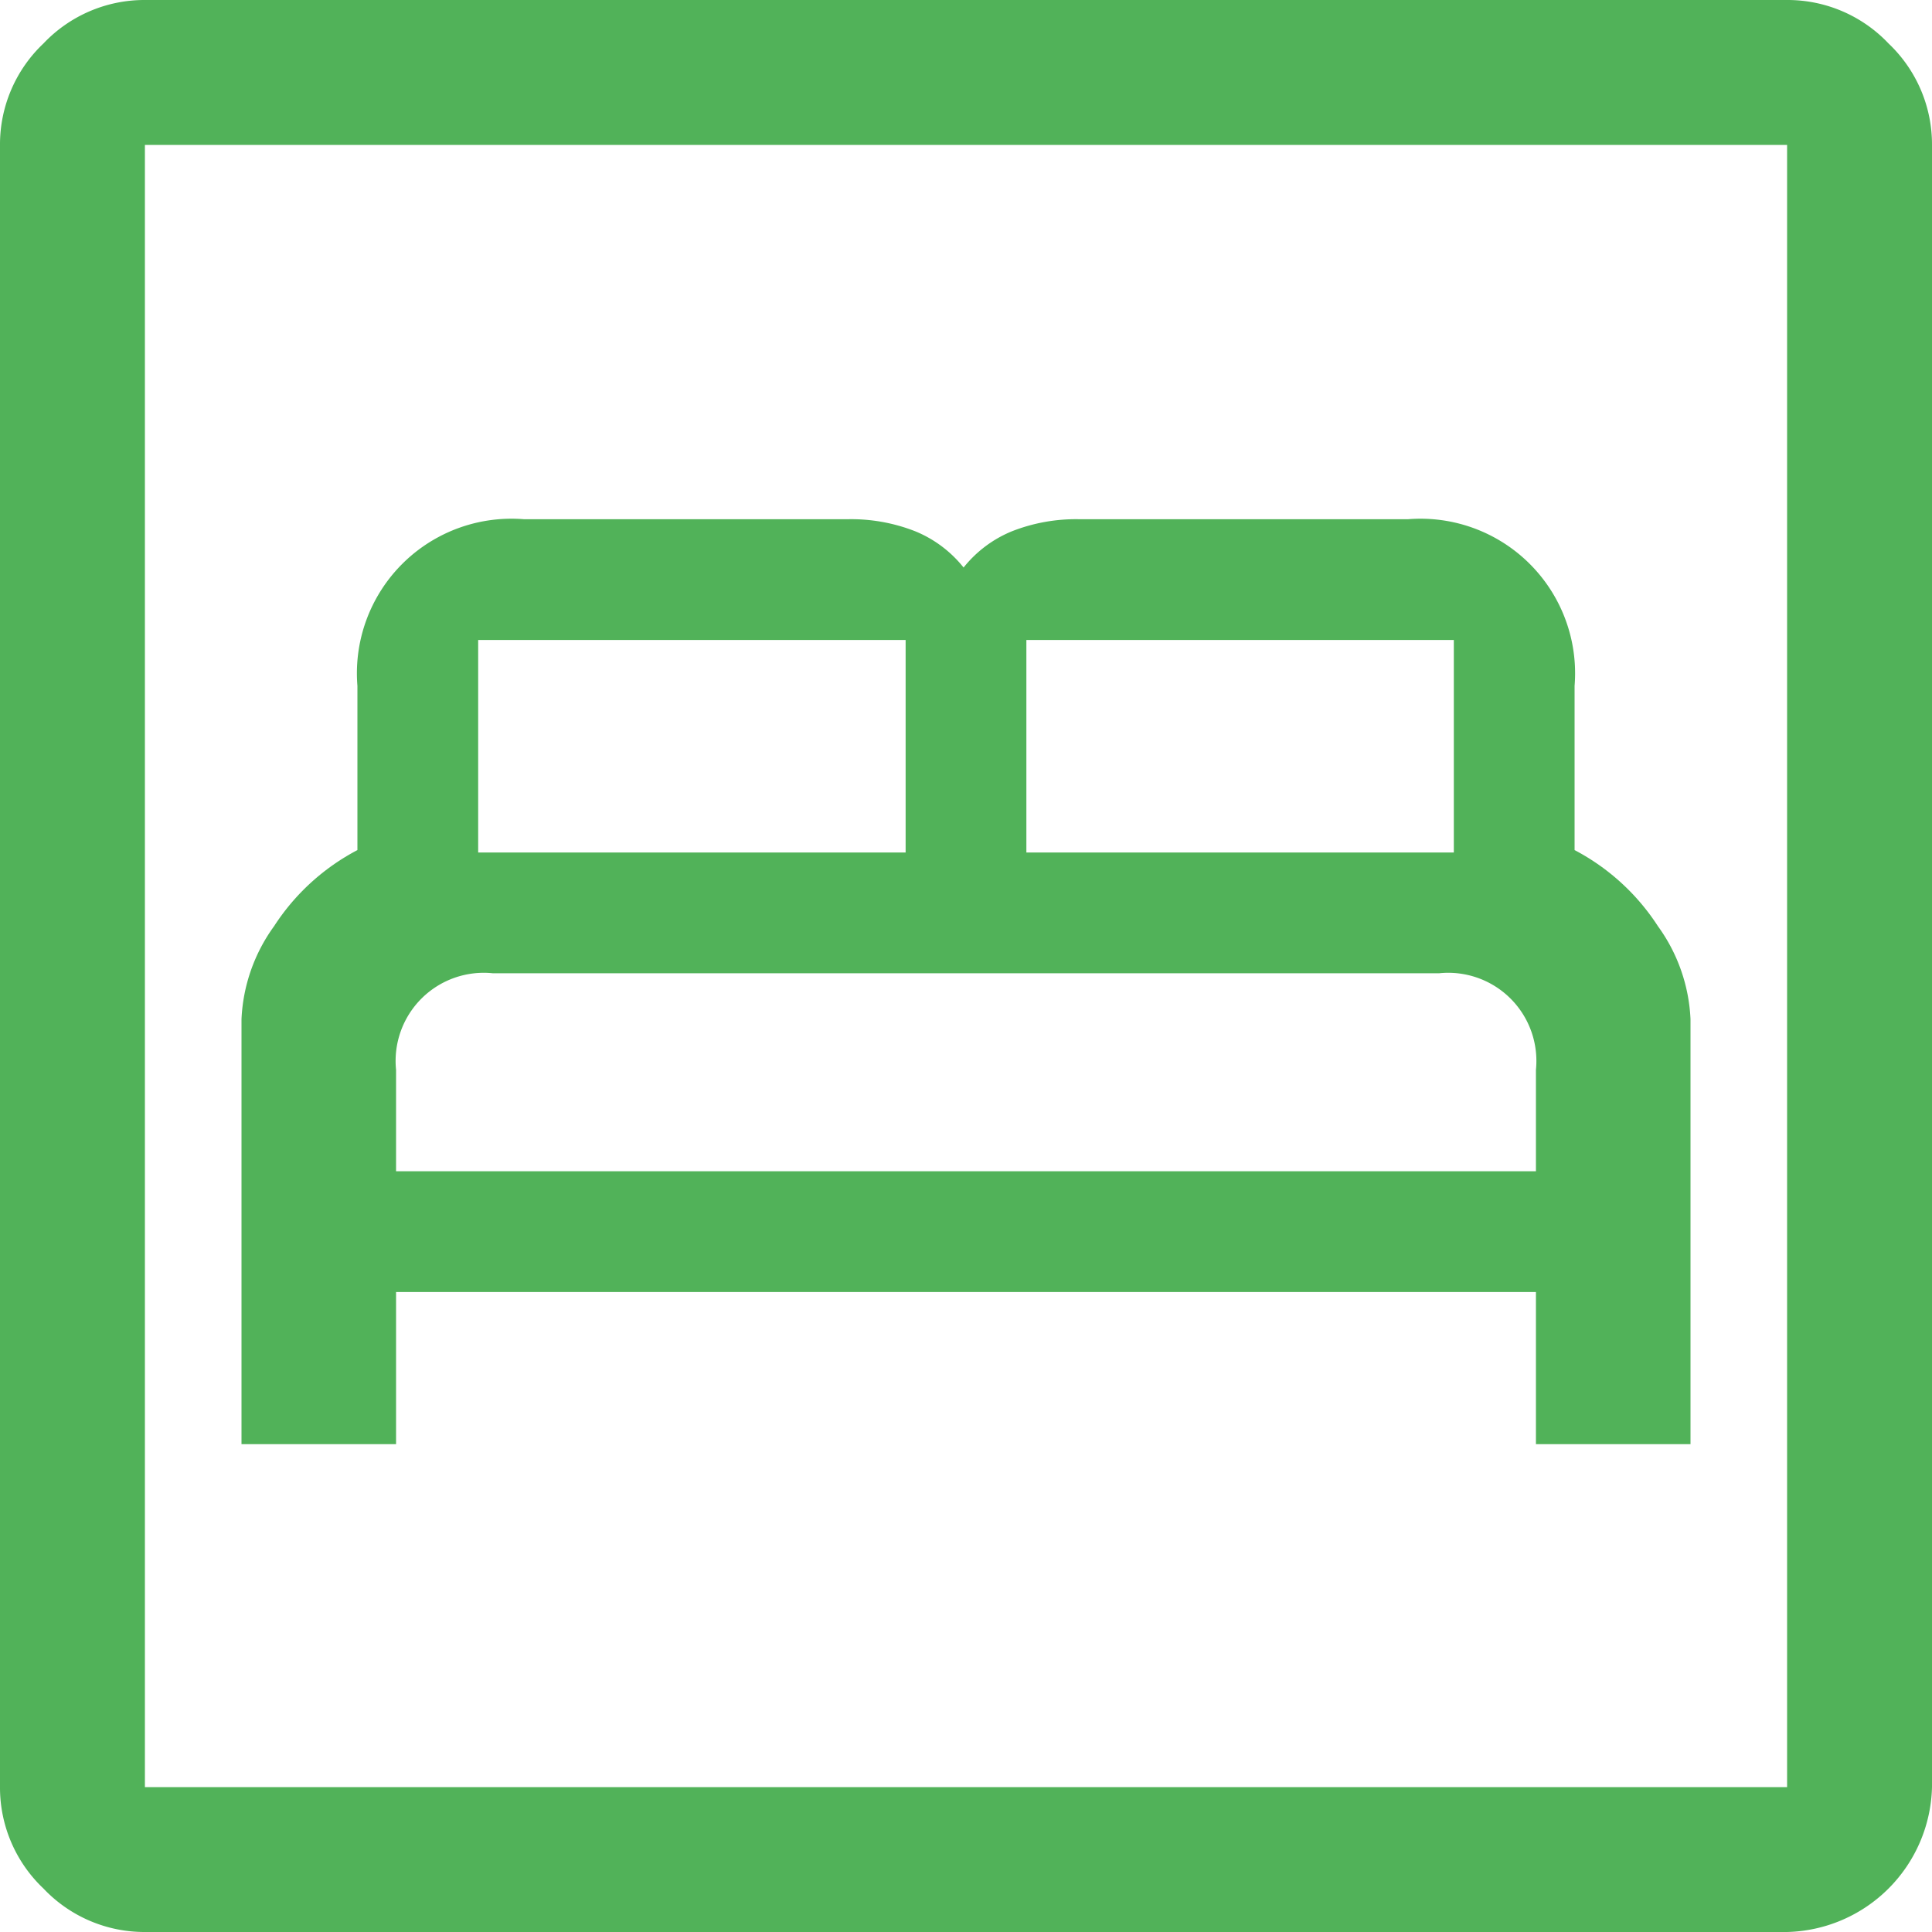 <svg xmlns="http://www.w3.org/2000/svg" width="40" height="40" viewBox="0 0 40 40">
  <path id="bedroom_parent_FILL0_wght400_GRAD0_opsz48" d="M9,33.9h3.2V30.75H35.8V33.9H39V25.1a3.544,3.544,0,0,0-.675-1.925A4.6,4.6,0,0,0,36.6,21.6V18.2a3.2,3.2,0,0,0-3.45-3.45h-6.8a3.62,3.62,0,0,0-1.4.25,2.481,2.481,0,0,0-1,.75,2.481,2.481,0,0,0-1-.75,3.62,3.62,0,0,0-1.4-.25h-6.7A3.2,3.2,0,0,0,11.4,18.2v3.4a4.6,4.6,0,0,0-1.725,1.575A3.544,3.544,0,0,0,9,25.1Zm3.2-5.65v-2.1a1.825,1.825,0,0,1,2-2H33.8a1.825,1.825,0,0,1,2,2v2.1Zm1.7-6.6v-4.4h8.85v4.4Zm11.35,0v-4.4H34.1v4.4ZM7,44a2.878,2.878,0,0,1-2.1-.9A2.878,2.878,0,0,1,4,41V7a2.878,2.878,0,0,1,.9-2.1A2.878,2.878,0,0,1,7,4H41a2.878,2.878,0,0,1,2.1.9A2.878,2.878,0,0,1,44,7V41a3.076,3.076,0,0,1-3,3Zm0-3H41V7H7Zm0,0v0Z" transform="translate(-4 -4)" fill="#51b259"/>
</svg>
